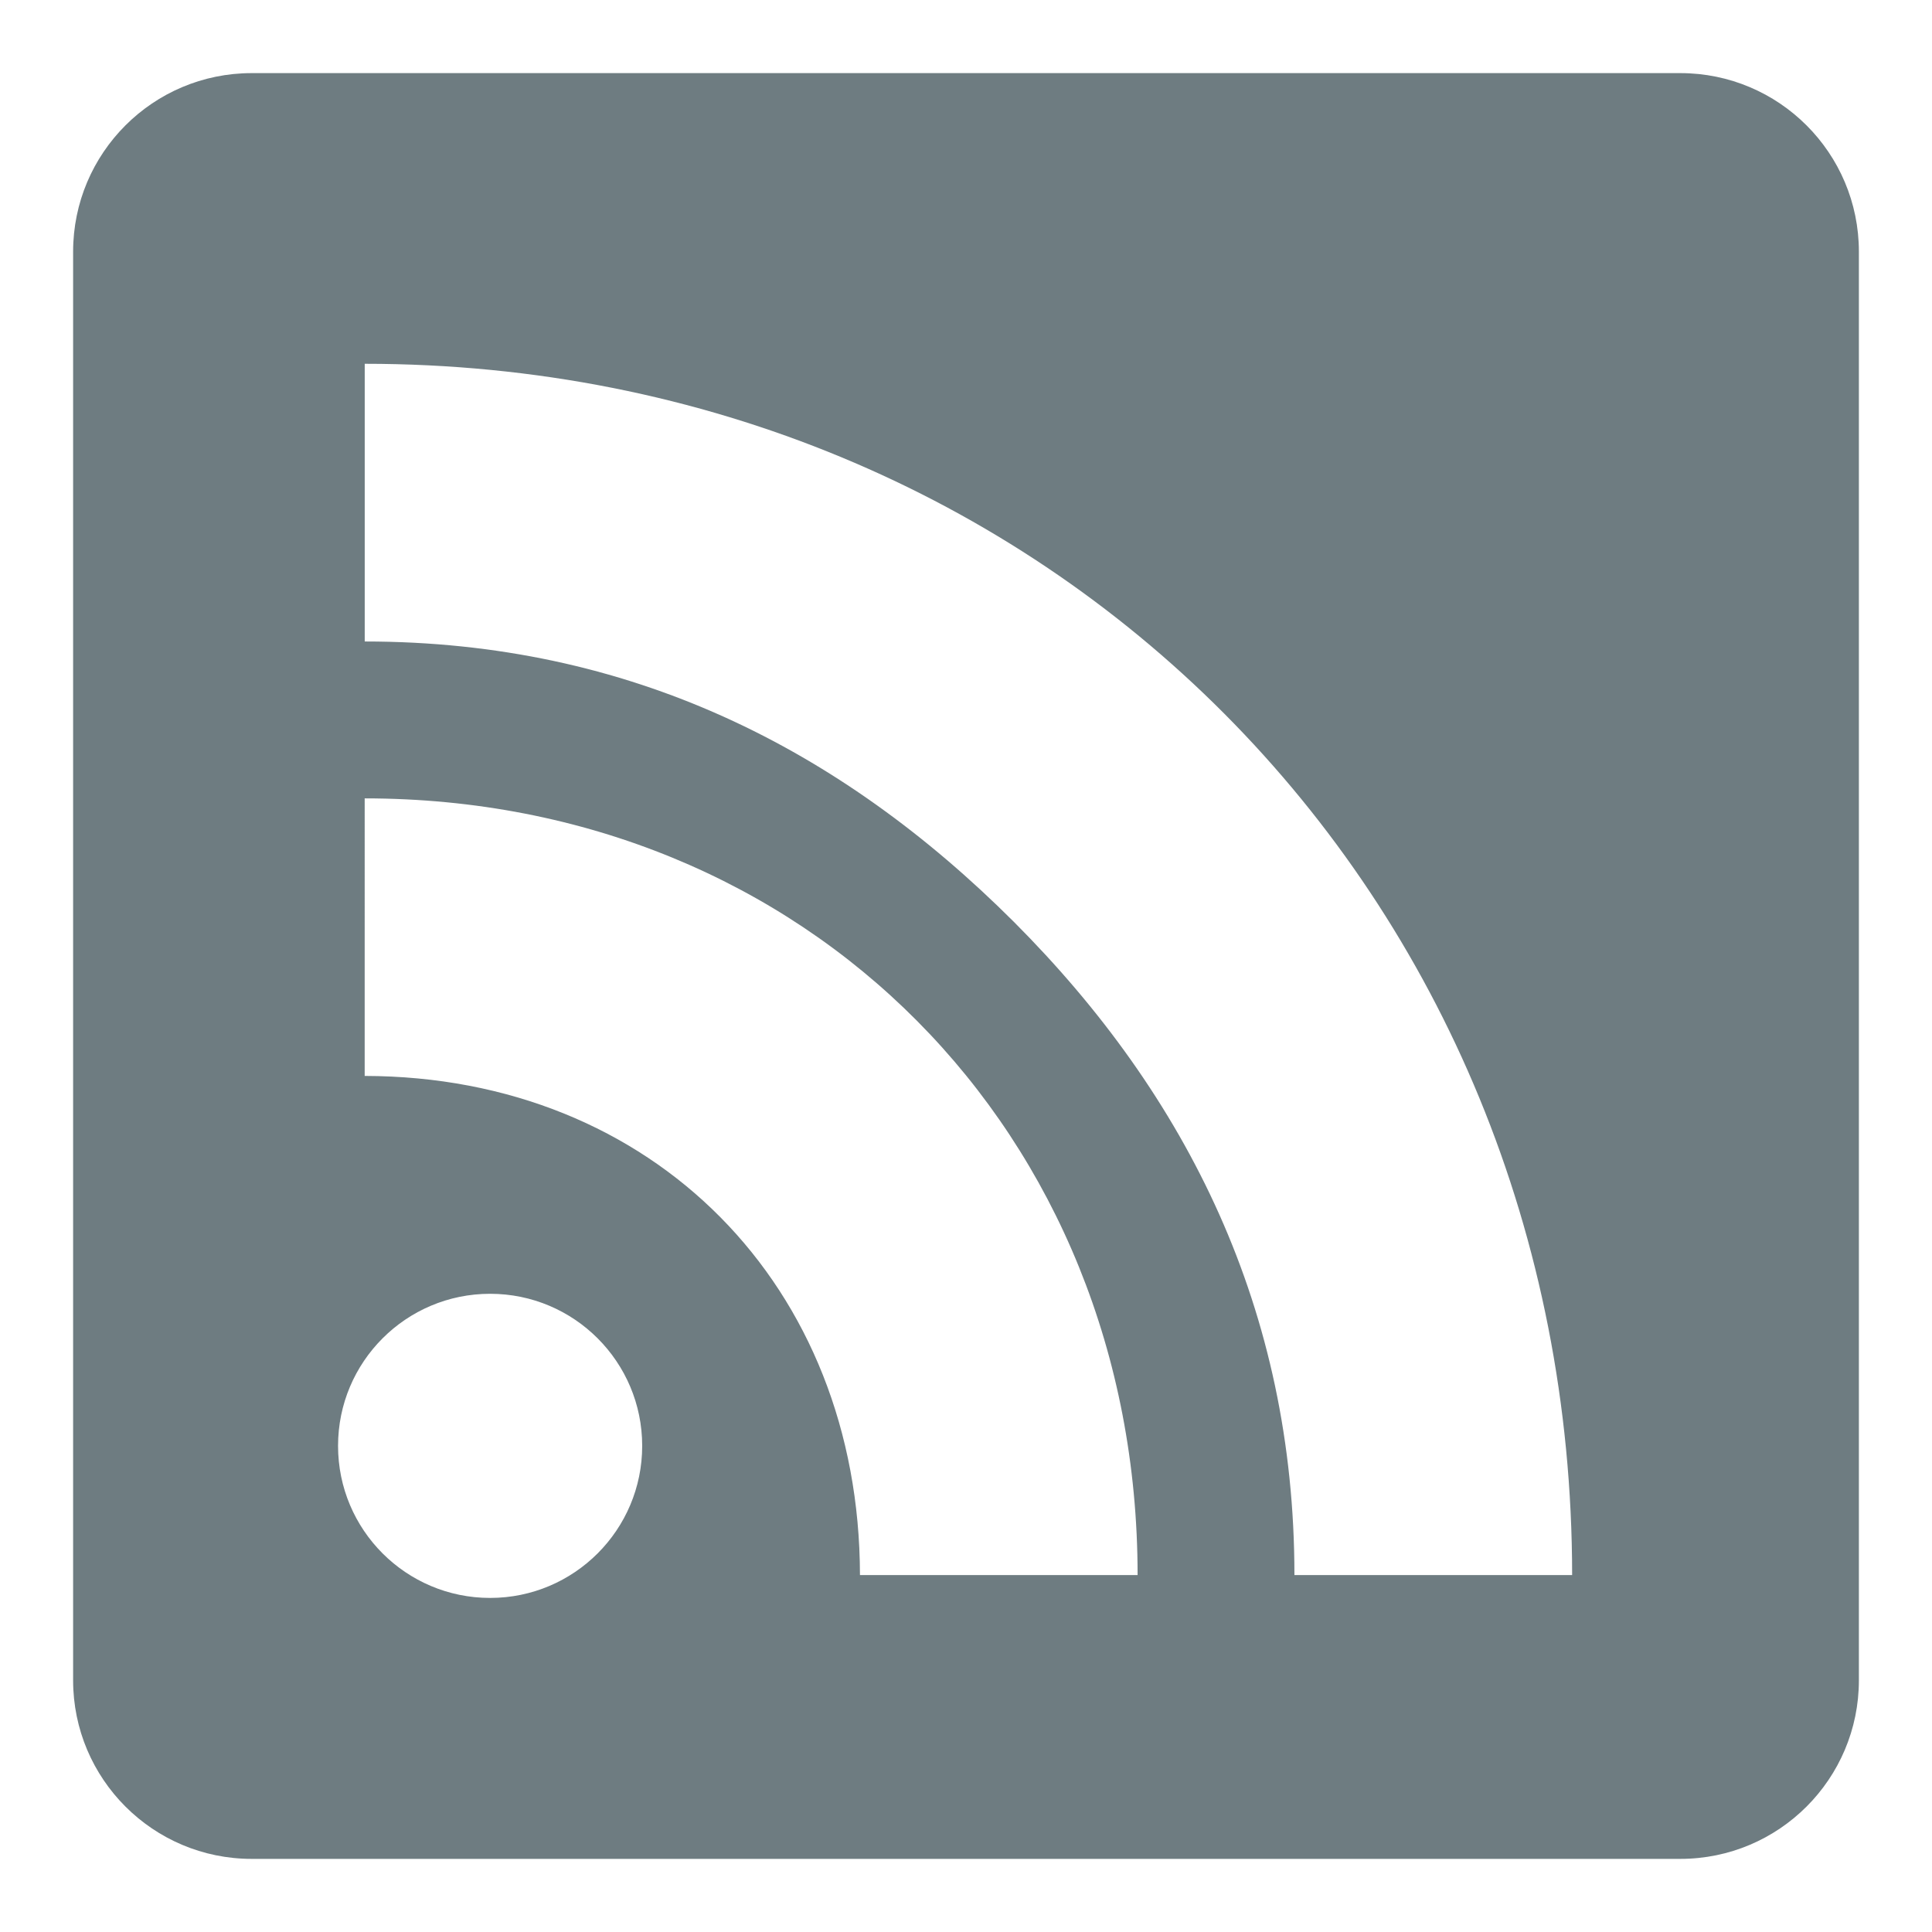 <?xml version="1.0" encoding="utf-8"?>
<!-- Generator: Adobe Illustrator 16.0.0, SVG Export Plug-In . SVG Version: 6.00 Build 0)  -->
<!DOCTYPE svg PUBLIC "-//W3C//DTD SVG 1.1//EN" "http://www.w3.org/Graphics/SVG/1.1/DTD/svg11.dtd">
<svg version="1.1" id="Ebene_1" xmlns="http://www.w3.org/2000/svg" xmlns:xlink="http://www.w3.org/1999/xlink" x="0px" y="0px"
	 width="300px" height="300px" viewBox="0 0 300 300" enable-background="new 0 0 300 300" xml:space="preserve">
<path id="rss_3_" fill="#6E7C81" d="M260.918,288.646H39.082c-15.316,0-27.729-12.424-27.729-27.729V39.082
	c0-15.316,12.413-27.729,27.729-27.729h221.836c15.316,0,27.729,12.413,27.729,27.729v221.836
	C288.646,276.225,276.234,288.646,260.918,288.646z M76.105,248.126c13.042,0,23.614-10.571,23.614-23.612
	c0-13.043-10.572-23.615-23.614-23.615s-23.613,10.572-23.613,23.615C52.492,237.555,63.063,248.126,76.105,248.126z M56.629,167.07
	c44.866,0.076,76.825,32.637,76.906,77.503h43.111c-0.018-68.696-51.321-120.591-120.018-120.602V167.07z M56.635,56.489V99.61
	c41.128,0,73.83,16.605,100.807,43.544c26.945,26.993,43.551,60.28,43.556,101.419h43.122
	C244.098,138.626,162.581,56.51,56.635,56.489z"/>
</svg>
